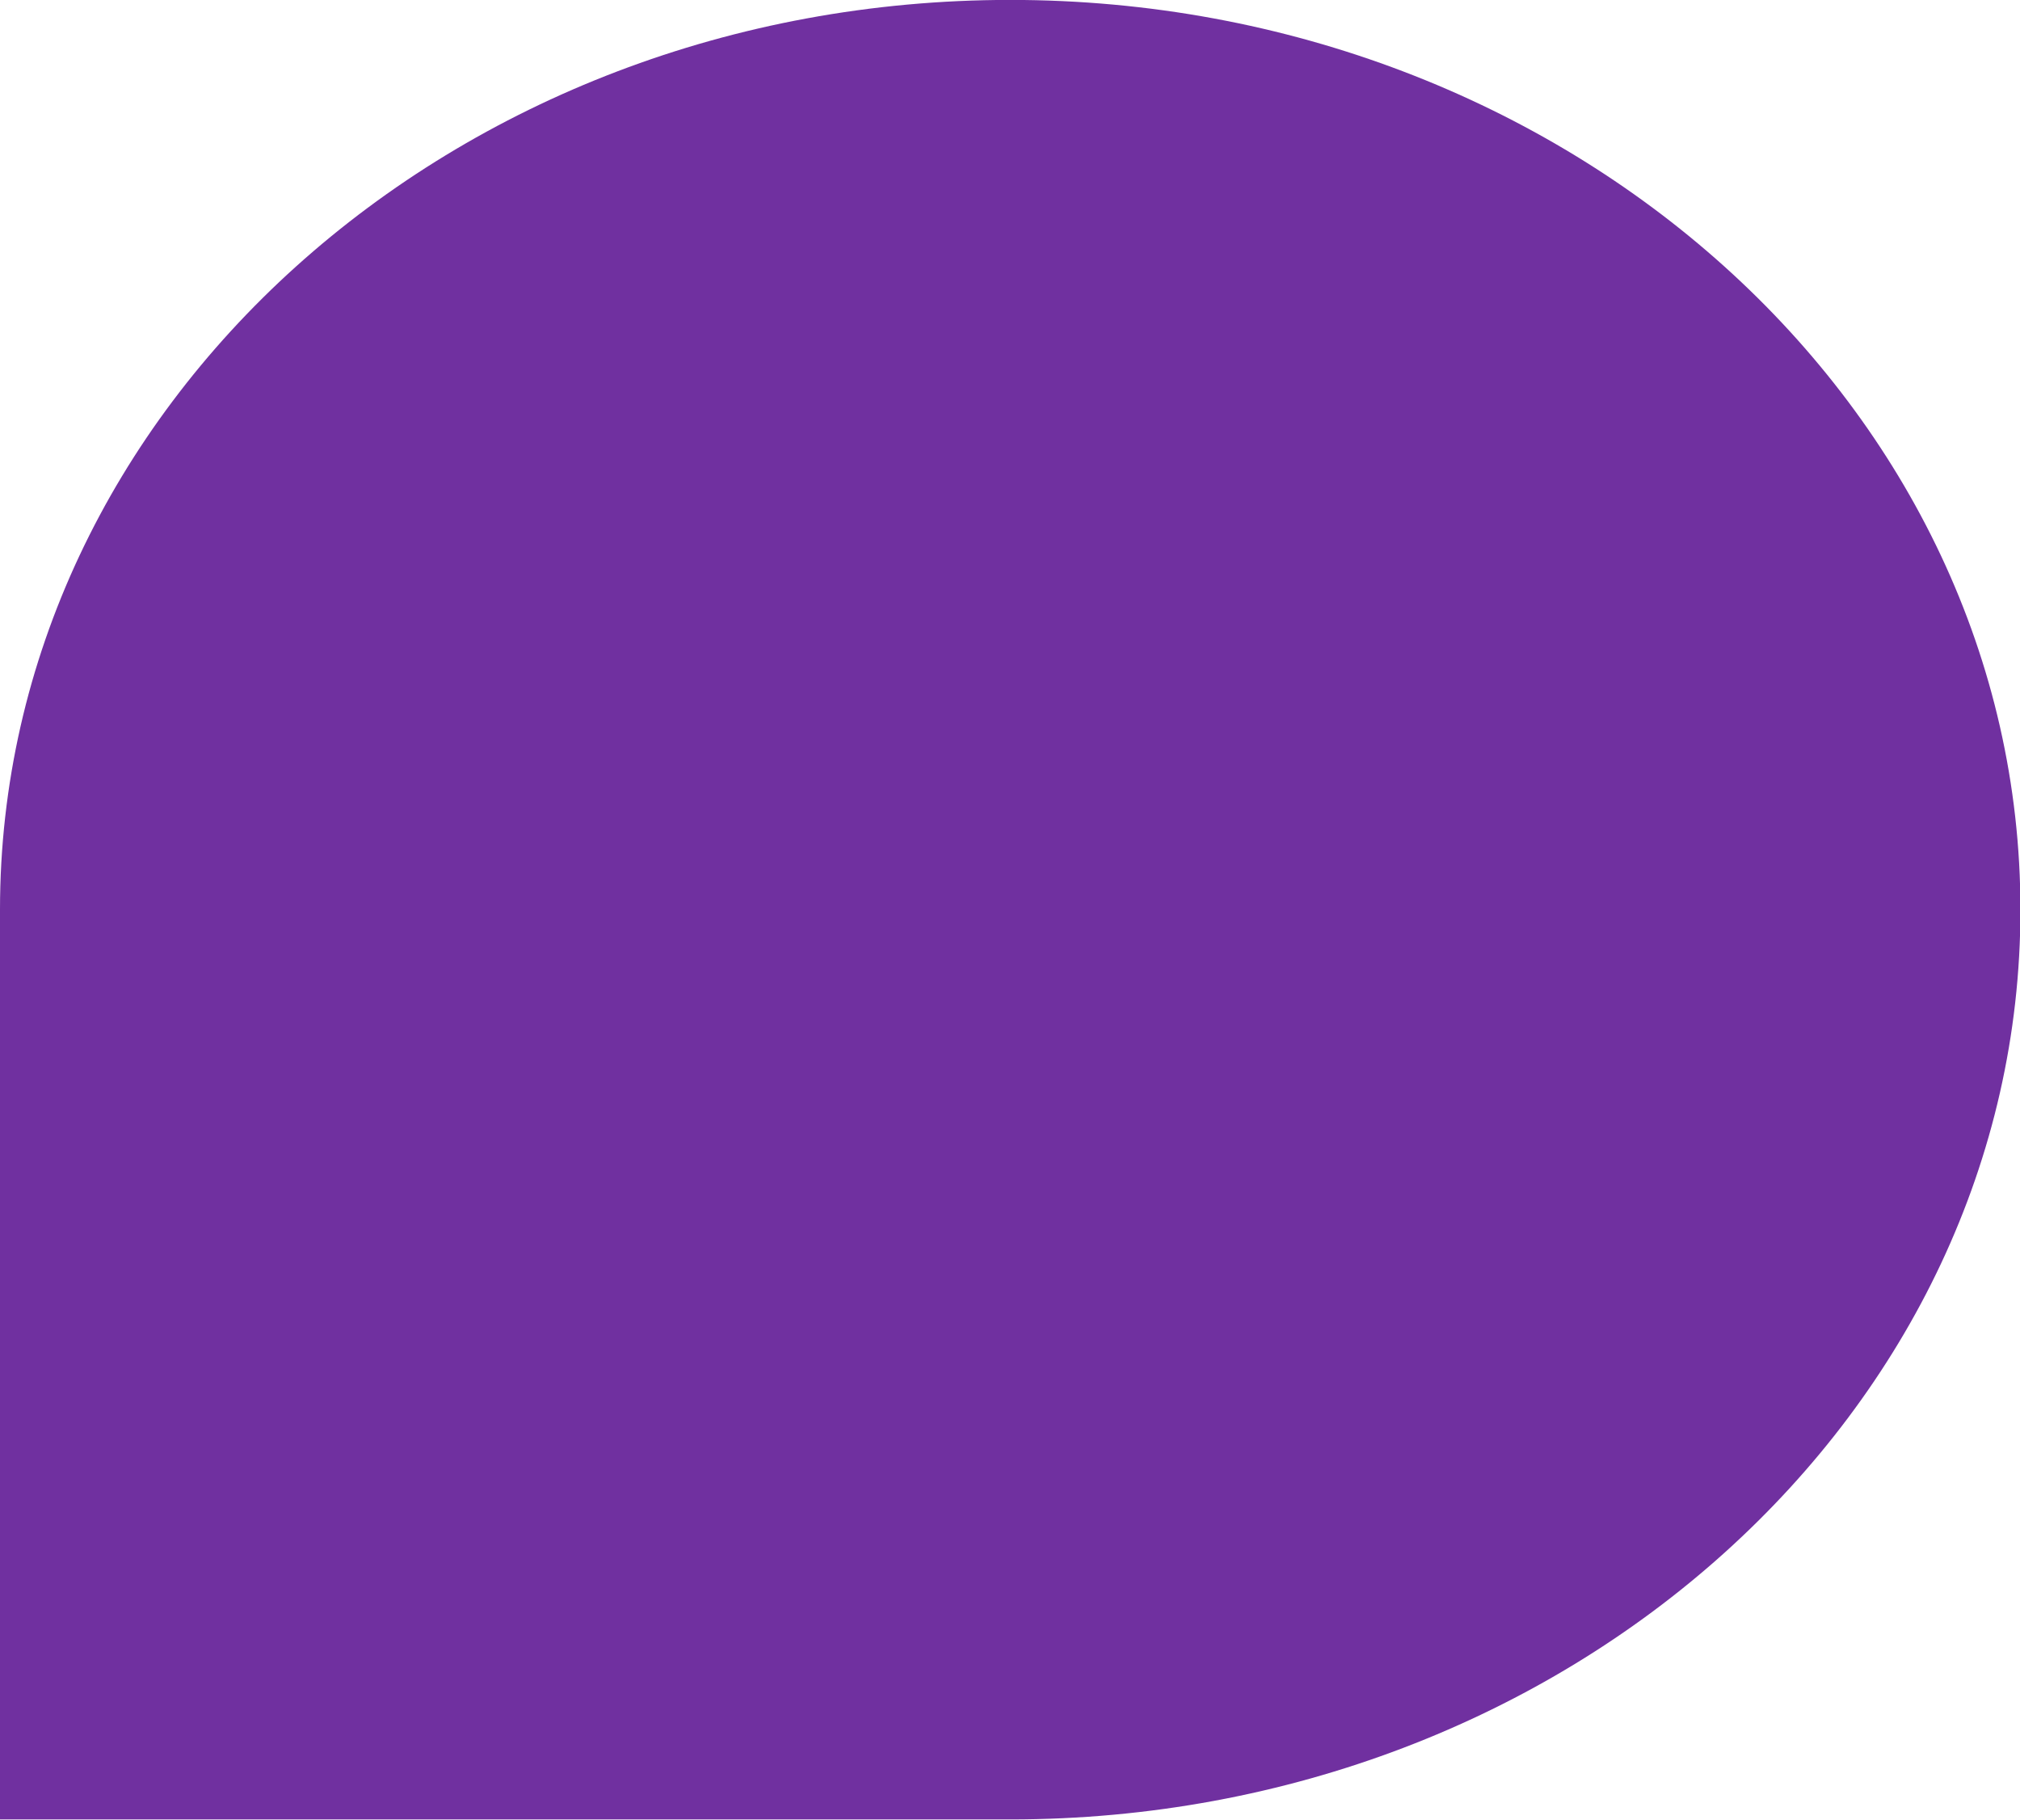 <svg xmlns="http://www.w3.org/2000/svg" version="1.1" xmlns:xlink="http://www.w3.org/1999/xlink" width="413" height="372"><svg clip-rule="evenodd" fill-rule="evenodd" stroke-linejoin="round" stroke-miterlimit="2" viewBox="0 0 413 372" xmlns="http://www.w3.org/2000/svg"><path d="m0 112.75c0-42.359 69.901-76.75 156-76.75s156 34.391 156 76.75-69.901 76.75-156 76.75h-156z" fill="#7030a0" transform="matrix(1.324 0 0 2.423 -0 -87.244)"></path></svg><style>@media (prefers-color-scheme: light) { :root { filter: none; } }
@media (prefers-color-scheme: dark) { :root { filter: none; } }
</style></svg>